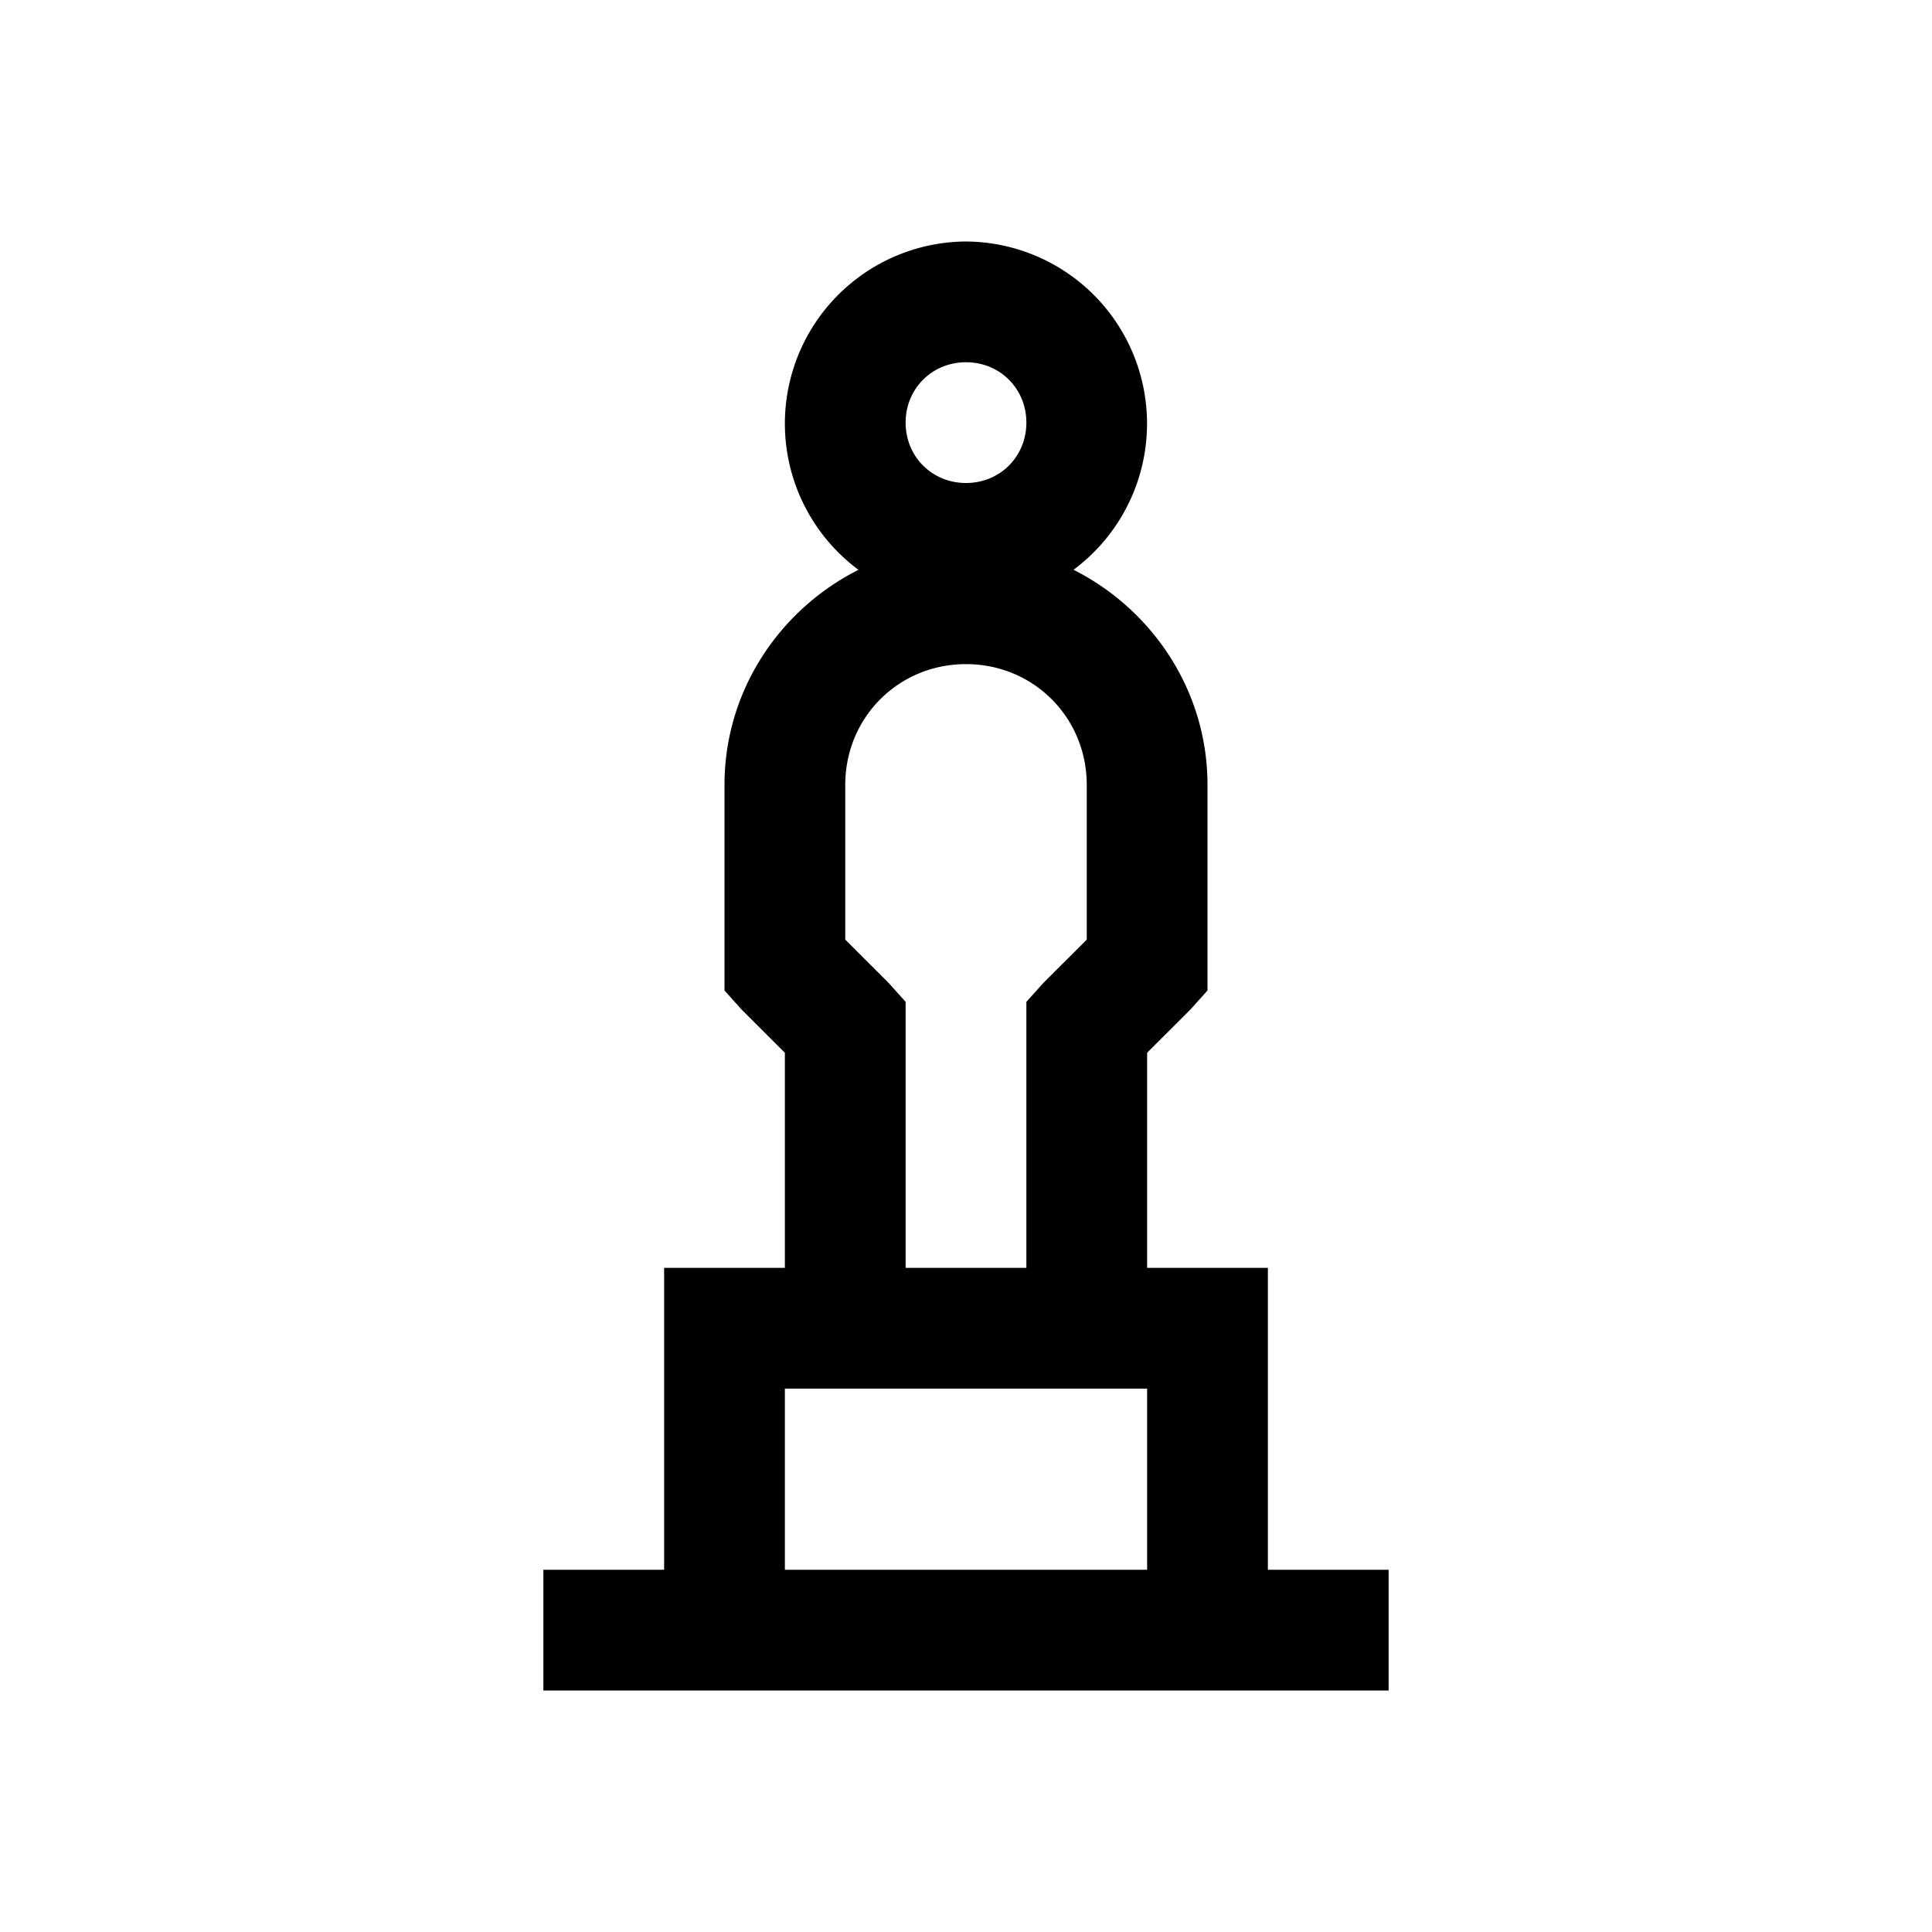 <svg xmlns="http://www.w3.org/2000/svg" viewBox="0 0 32 32"><path d="M16 4a3.016 3.016 0 0 0-1.781 5.438C12.91 10.098 12 11.444 12 13v3.406l.281.313.719.718V21h-2v5H9v2h14v-2h-2v-5h-2v-3.563l.719-.718.281-.313V13c0-1.555-.91-2.902-2.219-3.563A3.016 3.016 0 0 0 16 4zm0 2c.563 0 1 .438 1 1 0 .563-.438 1-1 1-.563 0-1-.438-1-1 0-.563.438-1 1-1zm0 5c1.117 0 2 .883 2 2v2.563l-.719.718-.281.313V21h-2v-4.406l-.281-.313-.719-.718V13c0-1.117.883-2 2-2zm-3 12h6v3h-6z"/></svg>